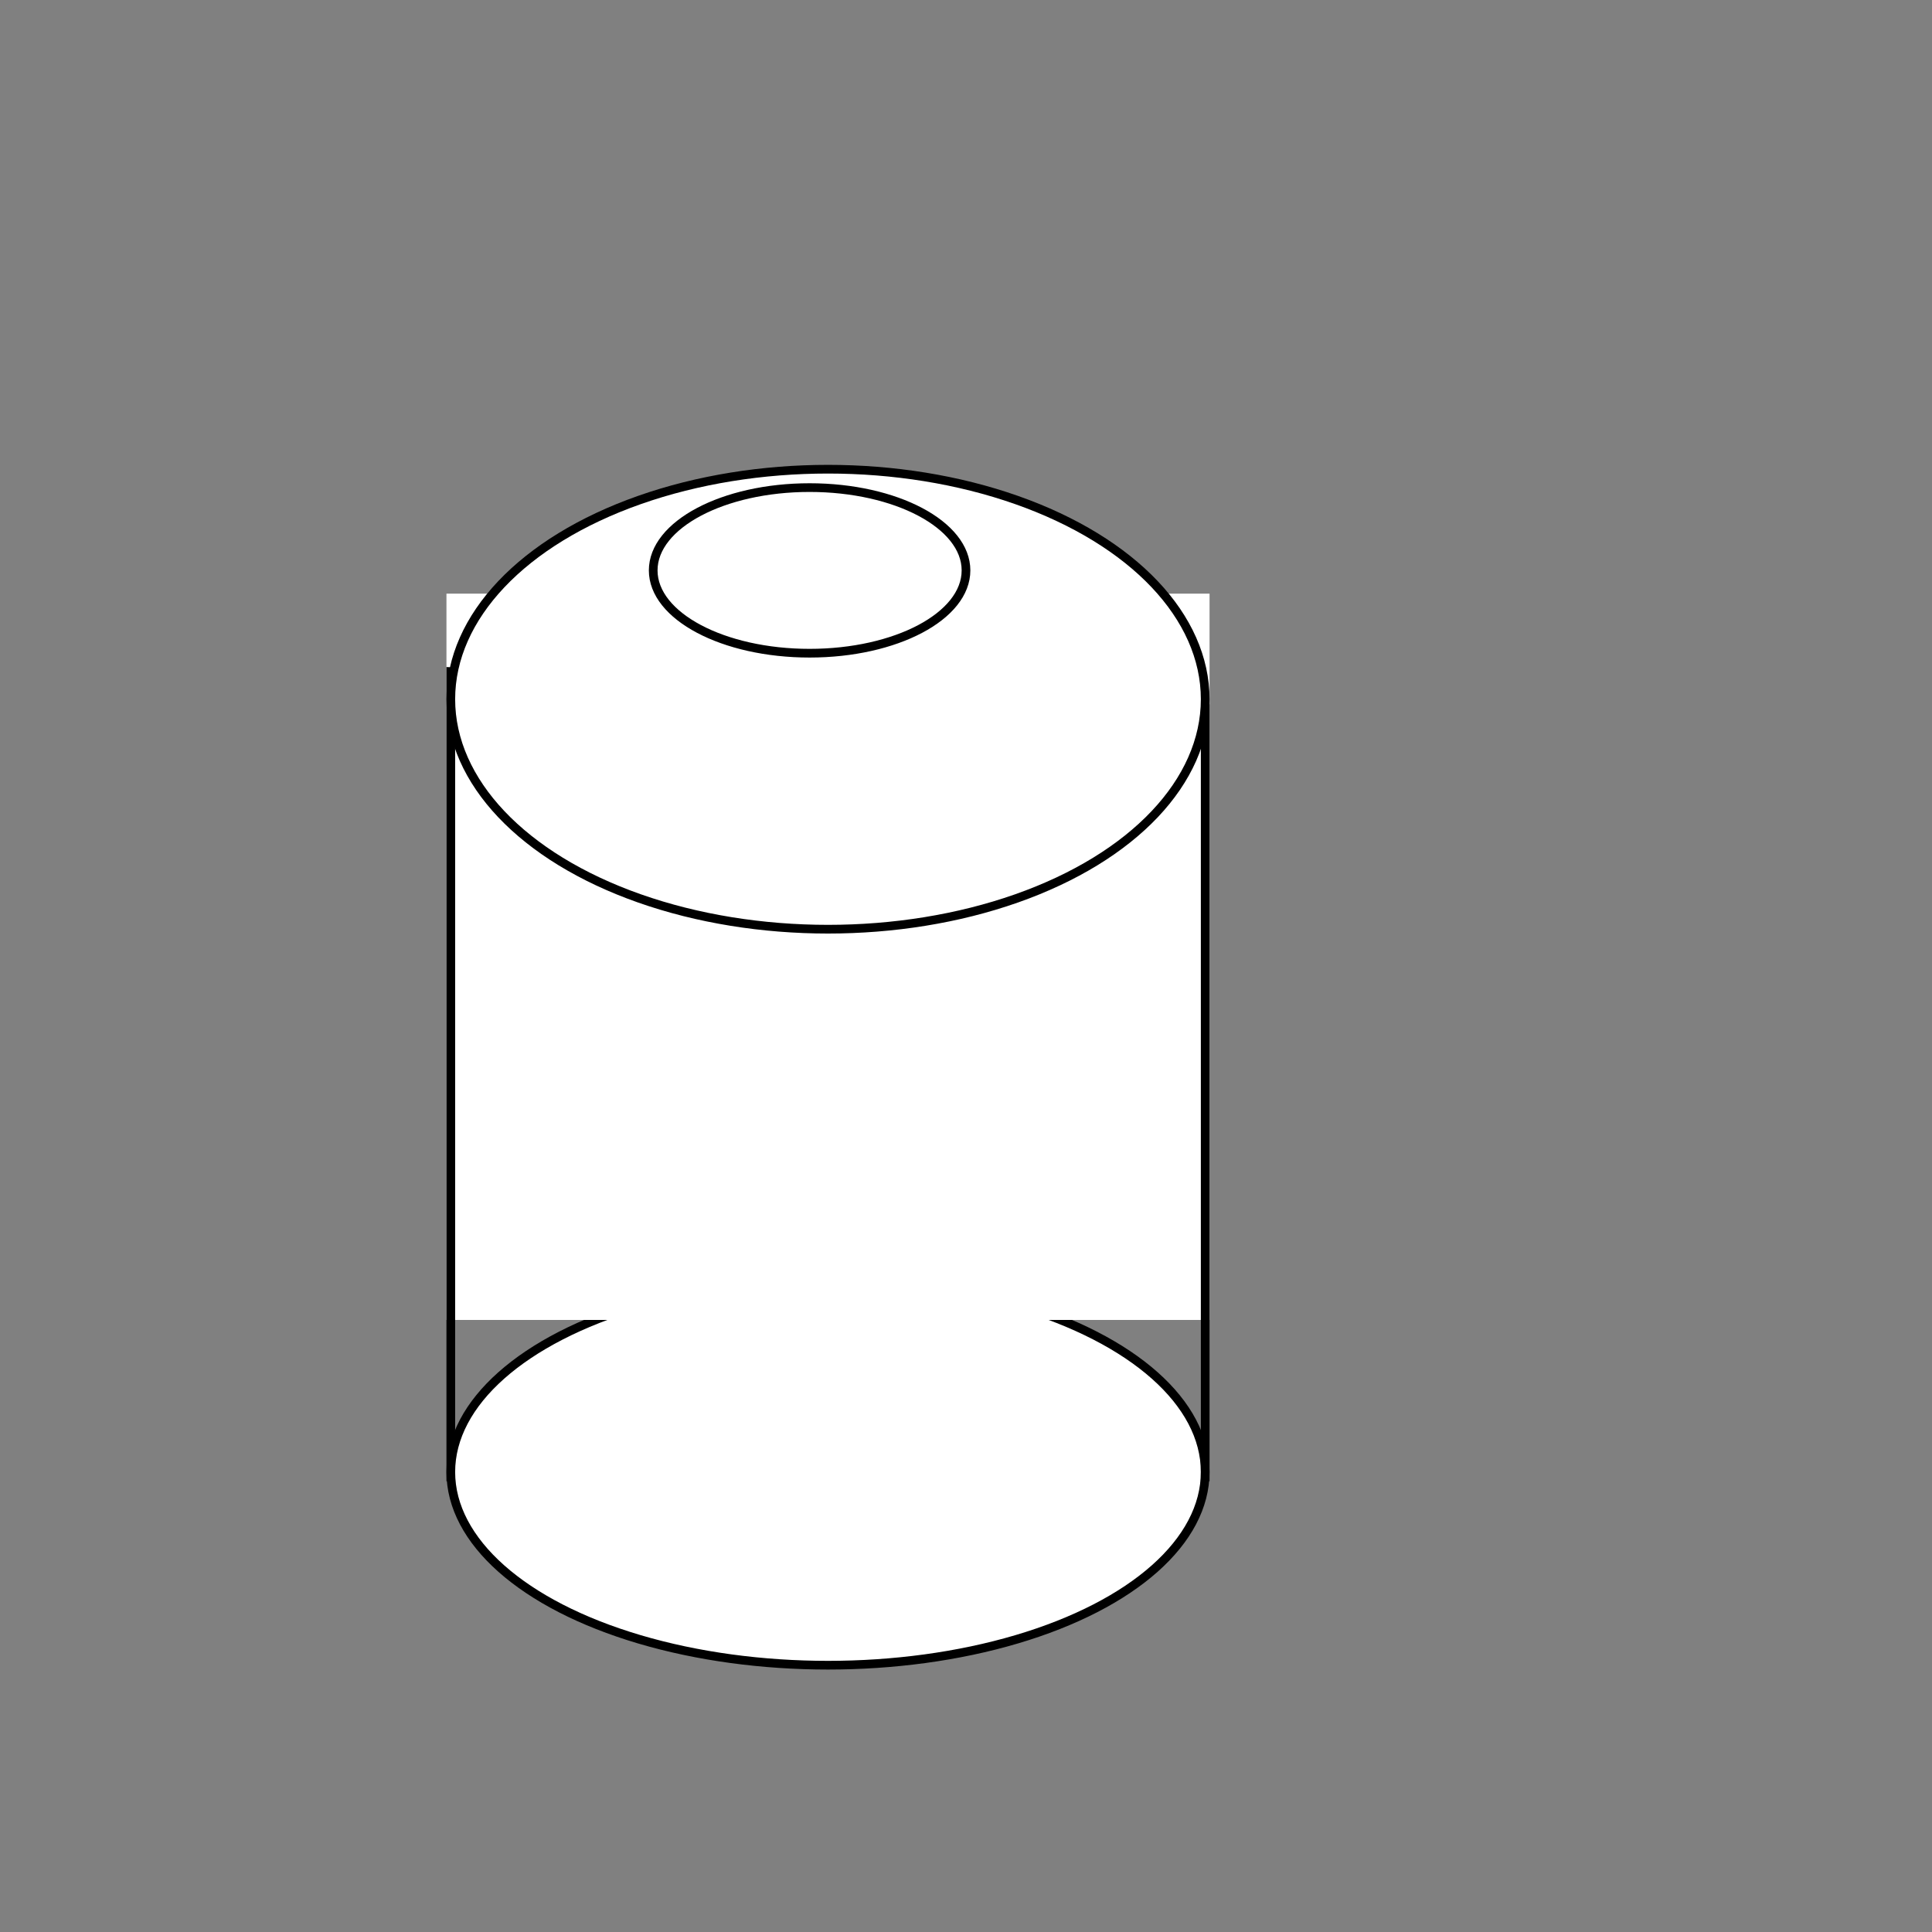 <?xml version="1.0" encoding="utf-8" ?>
<svg baseProfile="full" height="210.0" version="1.1" viewBox="0 0 210.0 210.0" width="210.0" xmlns="http://www.w3.org/2000/svg" xmlns:ev="http://www.w3.org/2001/xml-events" xmlns:xlink="http://www.w3.org/1999/xlink"><rect x="0" y="0" width="210.0" height="210.0" fill="#808080" stroke="none"/><defs /><ellipse cx="90.0" cy="160.0" fill="rgb(255,255,255)" fill-opacity="1" rx="41.0" ry="21.0" stroke="rgb(0,0,0)" stroke-width="0.25mm" /><defs /><rect fill="rgb(255,255,255)" fill-opacity="1" height="78.0" rx="0.0" ry="0.0" stroke="rgb(255,255,255)" stroke-width="0.25mm" width="82.0" x="49.0" y="65.0" /><defs /><polyline fill="none" fill-opacity="0" points="49.0,161.0 49.0,73.0 131.0,77.0 131.0,161.0" stroke="rgb(0,0,0)" stroke-width="0.25mm" /><defs /><ellipse cx="90.0" cy="76.0" fill="rgb(255,255,255)" fill-opacity="1" rx="41.0" ry="25.0" stroke="rgb(0,0,0)" stroke-width="0.25mm" /><defs /><ellipse cx="88.0" cy="62.0" fill="rgb(255,255,255)" fill-opacity="1" rx="17.0" ry="9.0" stroke="rgb(0,0,0)" stroke-width="0.25mm" /><defs /></svg>